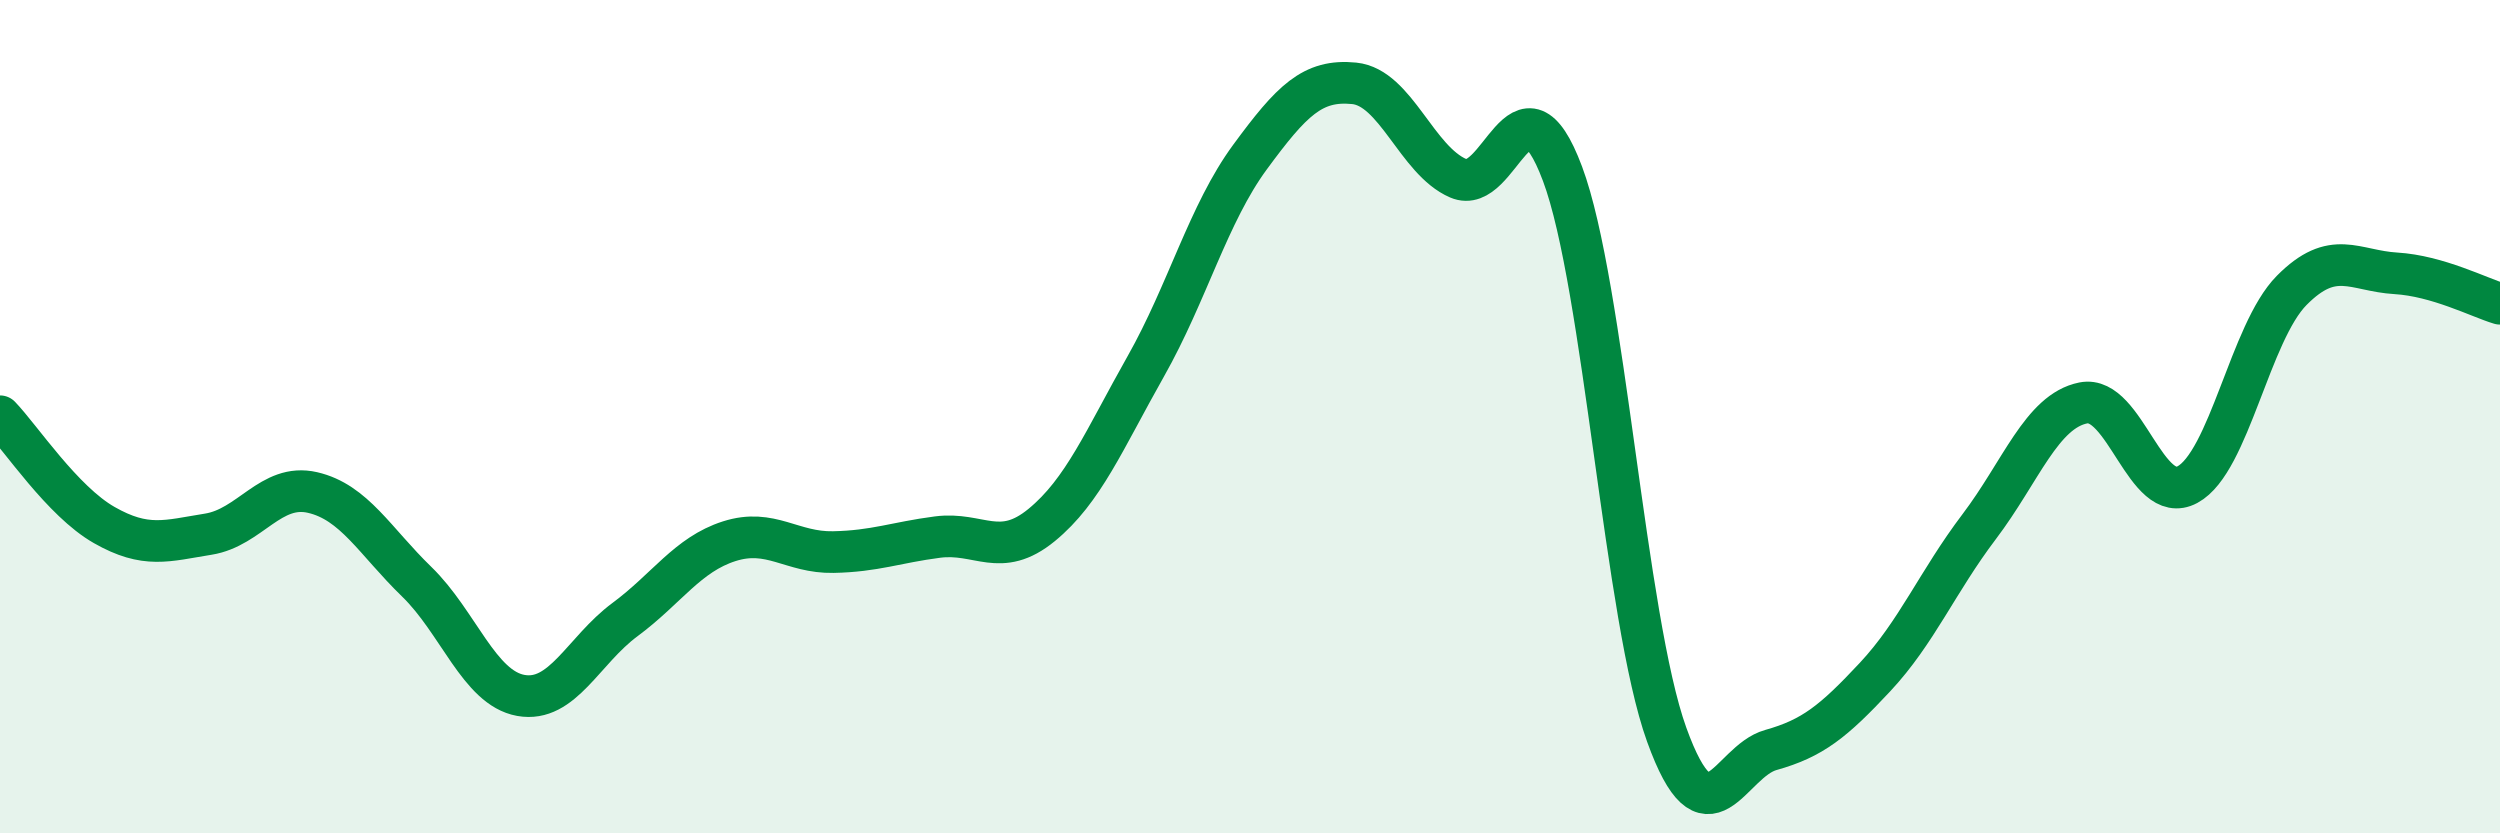 
    <svg width="60" height="20" viewBox="0 0 60 20" xmlns="http://www.w3.org/2000/svg">
      <path
        d="M 0,9.99 C 0.5,10.51 1.5,12.03 2.5,12.6 C 3.5,13.17 4,12.98 5,12.82 C 6,12.66 6.5,11.59 7.5,11.82 C 8.5,12.05 9,12.99 10,13.96 C 11,14.93 11.5,16.51 12.5,16.69 C 13.5,16.87 14,15.61 15,14.87 C 16,14.13 16.5,13.31 17.5,12.99 C 18.5,12.67 19,13.27 20,13.25 C 21,13.23 21.5,13.02 22.5,12.89 C 23.5,12.76 24,13.42 25,12.6 C 26,11.78 26.5,10.56 27.5,8.79 C 28.5,7.02 29,5.13 30,3.77 C 31,2.41 31.5,1.9 32.5,2 C 33.5,2.1 34,3.85 35,4.28 C 36,4.71 36.5,1.5 37.5,4.17 C 38.5,6.84 39,14.86 40,17.63 C 41,20.4 41.5,18.28 42.5,18 C 43.5,17.72 44,17.32 45,16.25 C 46,15.18 46.5,13.96 47.5,12.64 C 48.5,11.32 49,9.87 50,9.67 C 51,9.47 51.5,12.17 52.5,11.63 C 53.5,11.09 54,7.98 55,6.97 C 56,5.96 56.5,6.5 57.5,6.56 C 58.5,6.62 59.5,7.14 60,7.29L60 20L0 20Z"
        fill="#008740"
        opacity="0.1"
        stroke-linecap="round"
        stroke-linejoin="round"
      />
      <path
        d="M 0,9.99 C 0.5,10.51 1.5,12.03 2.5,12.6 C 3.5,13.17 4,12.98 5,12.82 C 6,12.66 6.5,11.59 7.5,11.82 C 8.5,12.05 9,12.99 10,13.96 C 11,14.93 11.5,16.51 12.5,16.69 C 13.5,16.87 14,15.61 15,14.87 C 16,14.13 16.5,13.31 17.5,12.99 C 18.5,12.67 19,13.27 20,13.25 C 21,13.23 21.5,13.02 22.5,12.89 C 23.5,12.76 24,13.42 25,12.6 C 26,11.78 26.5,10.56 27.5,8.79 C 28.5,7.02 29,5.13 30,3.77 C 31,2.41 31.5,1.9 32.5,2 C 33.5,2.1 34,3.85 35,4.28 C 36,4.71 36.5,1.5 37.5,4.17 C 38.5,6.84 39,14.86 40,17.63 C 41,20.4 41.5,18.28 42.5,18 C 43.5,17.72 44,17.32 45,16.25 C 46,15.18 46.5,13.96 47.5,12.64 C 48.5,11.32 49,9.87 50,9.67 C 51,9.47 51.5,12.17 52.5,11.63 C 53.5,11.09 54,7.98 55,6.97 C 56,5.96 56.5,6.5 57.5,6.56 C 58.5,6.62 59.5,7.14 60,7.29"
        stroke="#008740"
        stroke-width="1"
        fill="none"
        stroke-linecap="round"
        stroke-linejoin="round"
      />
    </svg>
  